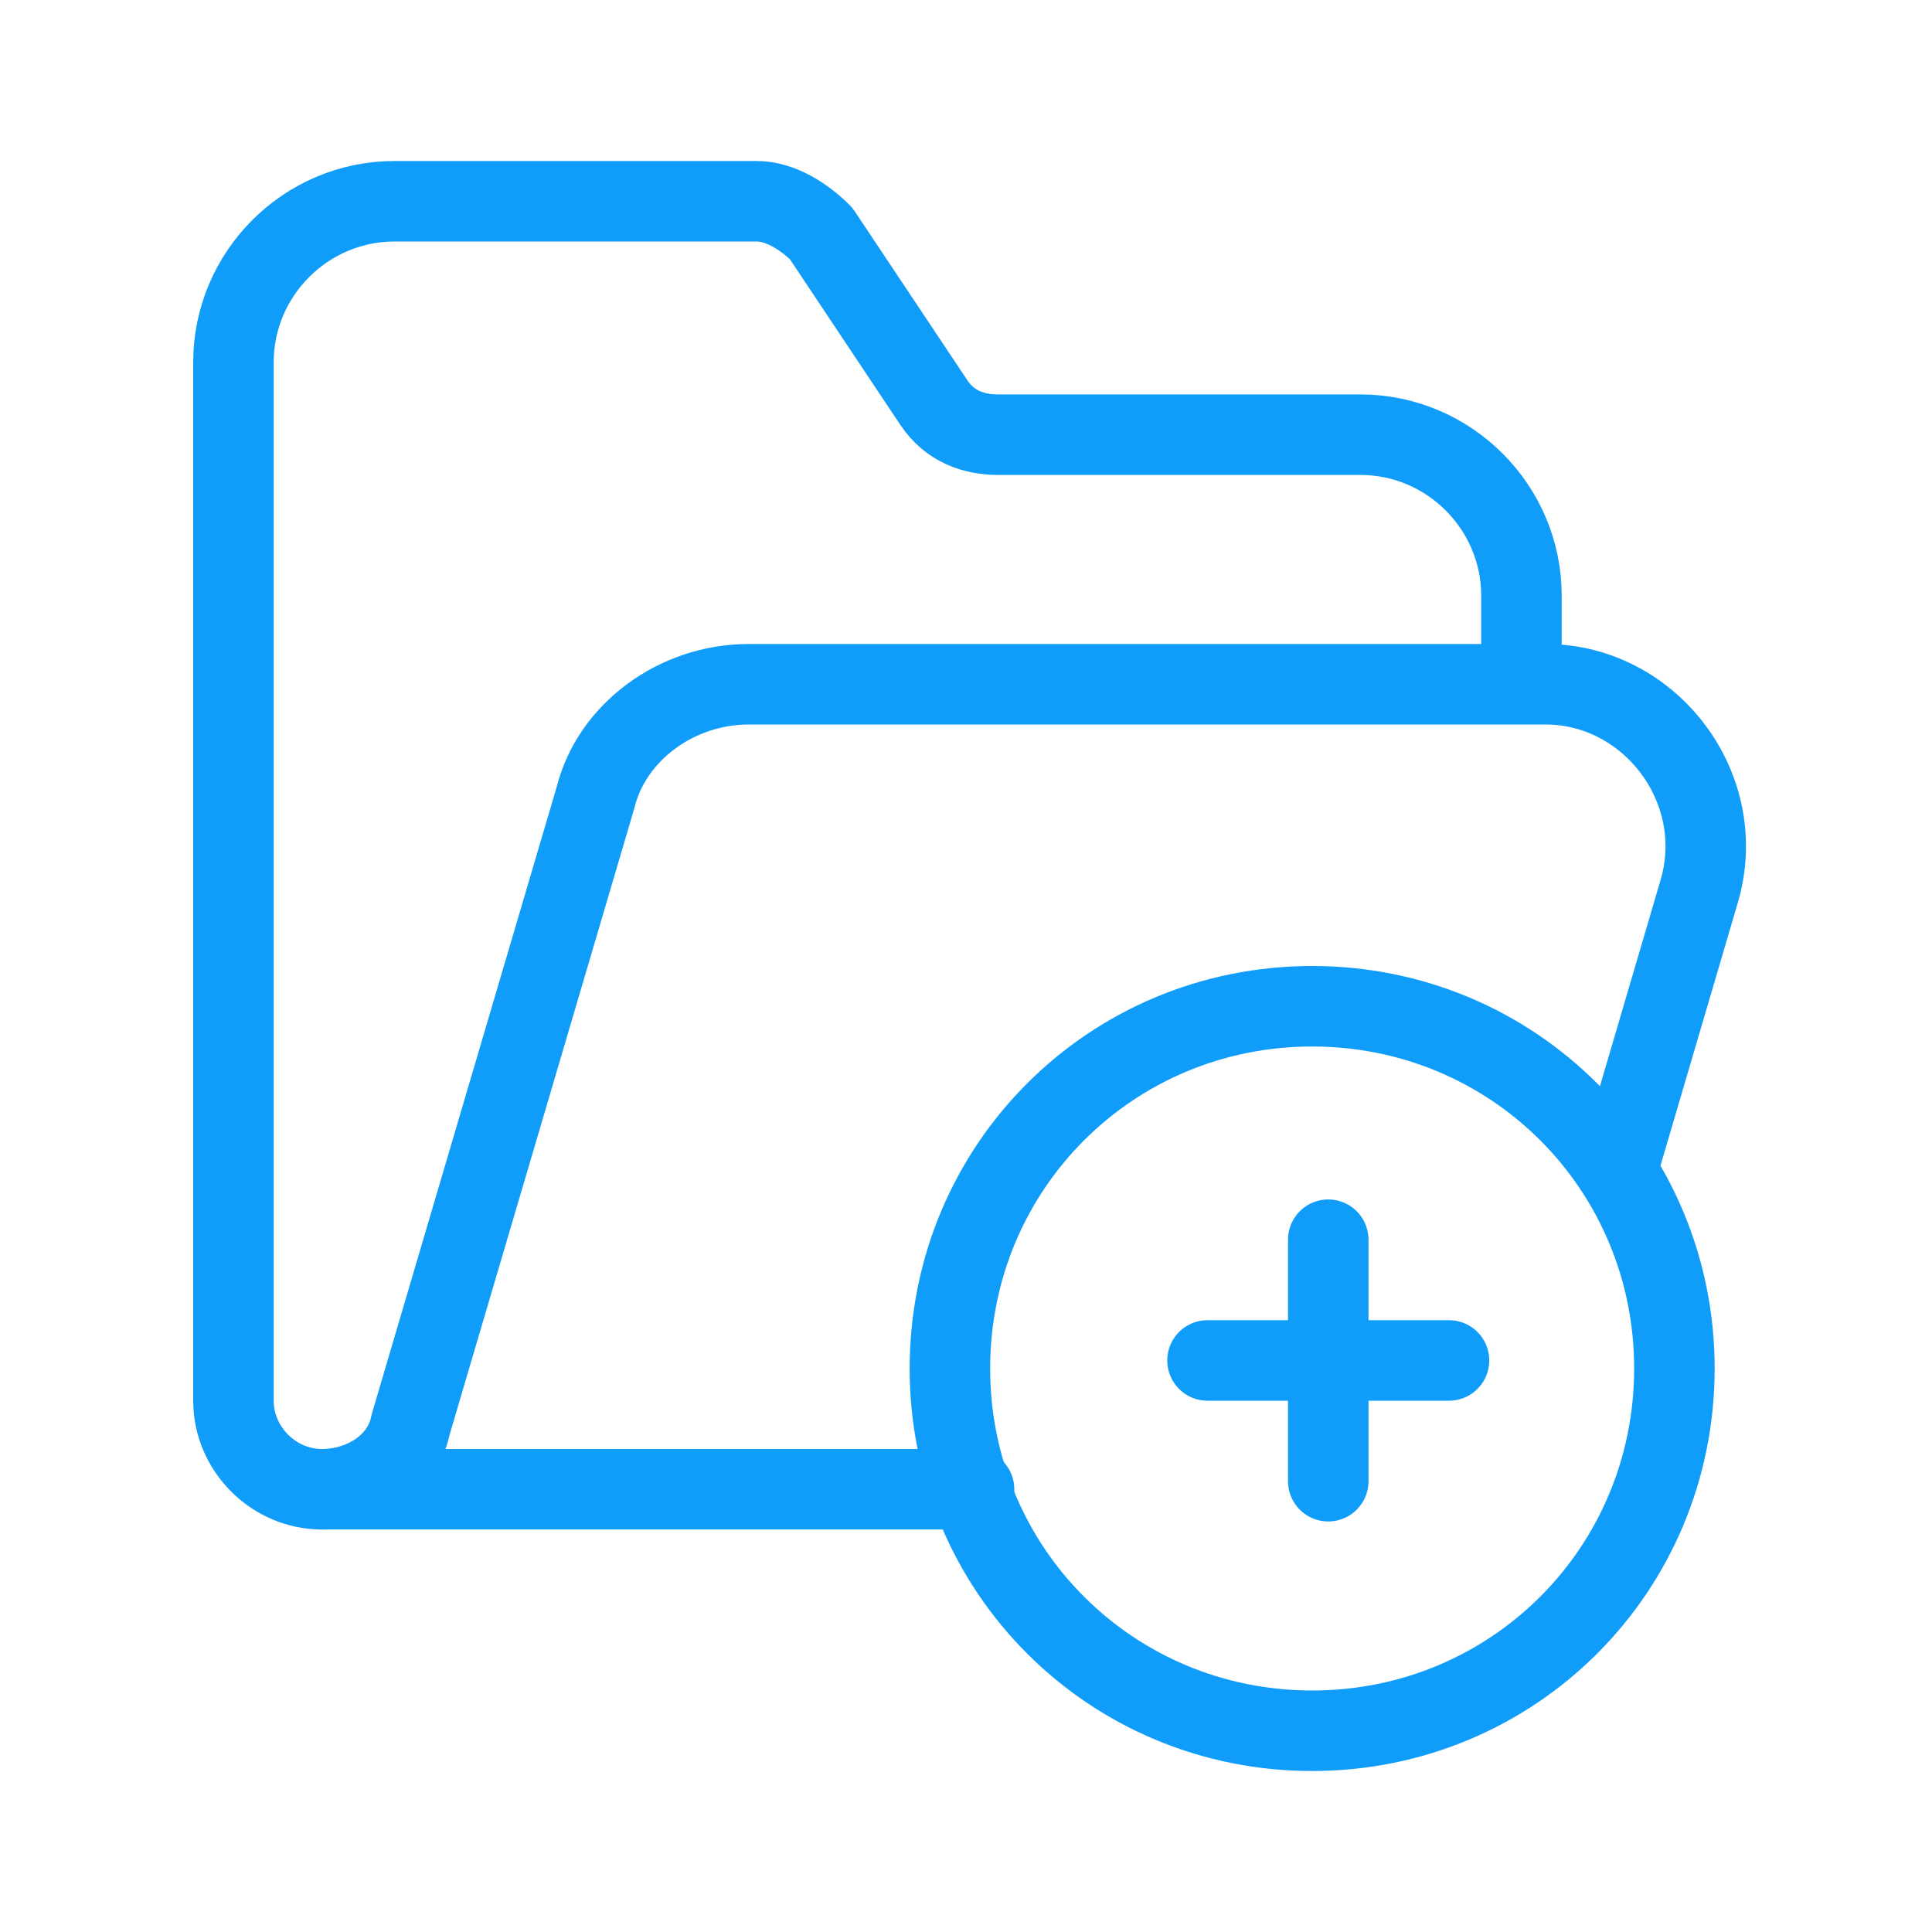 <?xml version="1.0" encoding="utf-8"?>
<!-- Generator: Adobe Illustrator 26.2.1, SVG Export Plug-In . SVG Version: 6.00 Build 0)  -->
<svg version="1.1" id="Layer_1" xmlns="http://www.w3.org/2000/svg" xmlns:xlink="http://www.w3.org/1999/xlink" x="0px" y="0px"
	 viewBox="0 0 24 24" style="enable-background:new 0 0 24 24;" xml:space="preserve">
<style type="text/css">
	.st0{fill:none;stroke:#109DFA;stroke-linecap:round;stroke-linejoin:round;}
</style>
<path class="st0" d="M17.4,18.5"/>
<path class="st0" d="M19.3,17.1"/>
<g>
	<path class="st0" d="M20.1,14.5l1-3.4c0.4-1.3-0.6-2.6-1.9-2.6H9.3c-0.9,0-1.7,0.6-1.9,1.4l-2.3,7.8C5,18.2,4.5,18.5,4,18.5l0,0
		c-0.6,0-1.1-0.5-1.1-1.1V4.5c0-1.1,0.9-2,2-2h4.5c0.3,0,0.6,0.2,0.8,0.4L11.6,5c0.2,0.3,0.5,0.4,0.8,0.4h4.5c1.1,0,2,0.9,2,2v1"/>
</g>
<path class="st0" d="M16.3,21.5c-2.5,0-4.5-2-4.5-4.5s2-4.5,4.5-4.5s4.5,2,4.5,4.5S18.8,21.5,16.3,21.5"/>
<line class="st0" x1="12.1" y1="18.5" x2="4" y2="18.5"/>
<line class="st0" x1="15" y1="16.9" x2="18" y2="16.9"/>
<line class="st0" x1="16.5" y1="18.4" x2="16.5" y2="15.4"/>
</svg>
